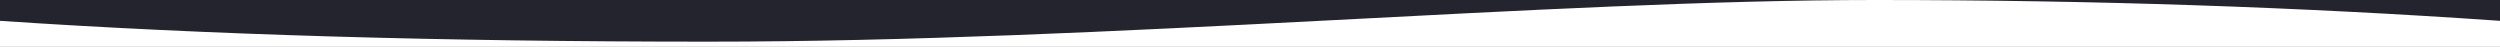 <?xml version="1.0" encoding="UTF-8"?>
<svg width="1600px" height="30px" viewBox="0 0 1600 30" version="1.1" xmlns="http://www.w3.org/2000/svg" xmlns:xlink="http://www.w3.org/1999/xlink">
    <title>blue_wave_btm (2)</title>
    <g id="Page-1" stroke="none" stroke-width="1" fill="none" fill-rule="evenodd">
        <g id="blue_wave_btm-(2)" fill-rule="nonzero">
            <rect id="Rectangle" fill="#24242F" x="0" y="0" width="1600" height="30"></rect>
            <g id="lightest" fill="#FFFFFF">
                <path d="M0,13.333 C131.556,22.223 282.667,26.667 453.333,26.667 C709.333,26.667 992,0 1200,0 C1338.667,0 1472,4.444 1600,13.333 L1600,30 L0,30 L0,13.333 Z" id="Path"></path>
            </g>
        </g>
    </g>
</svg>